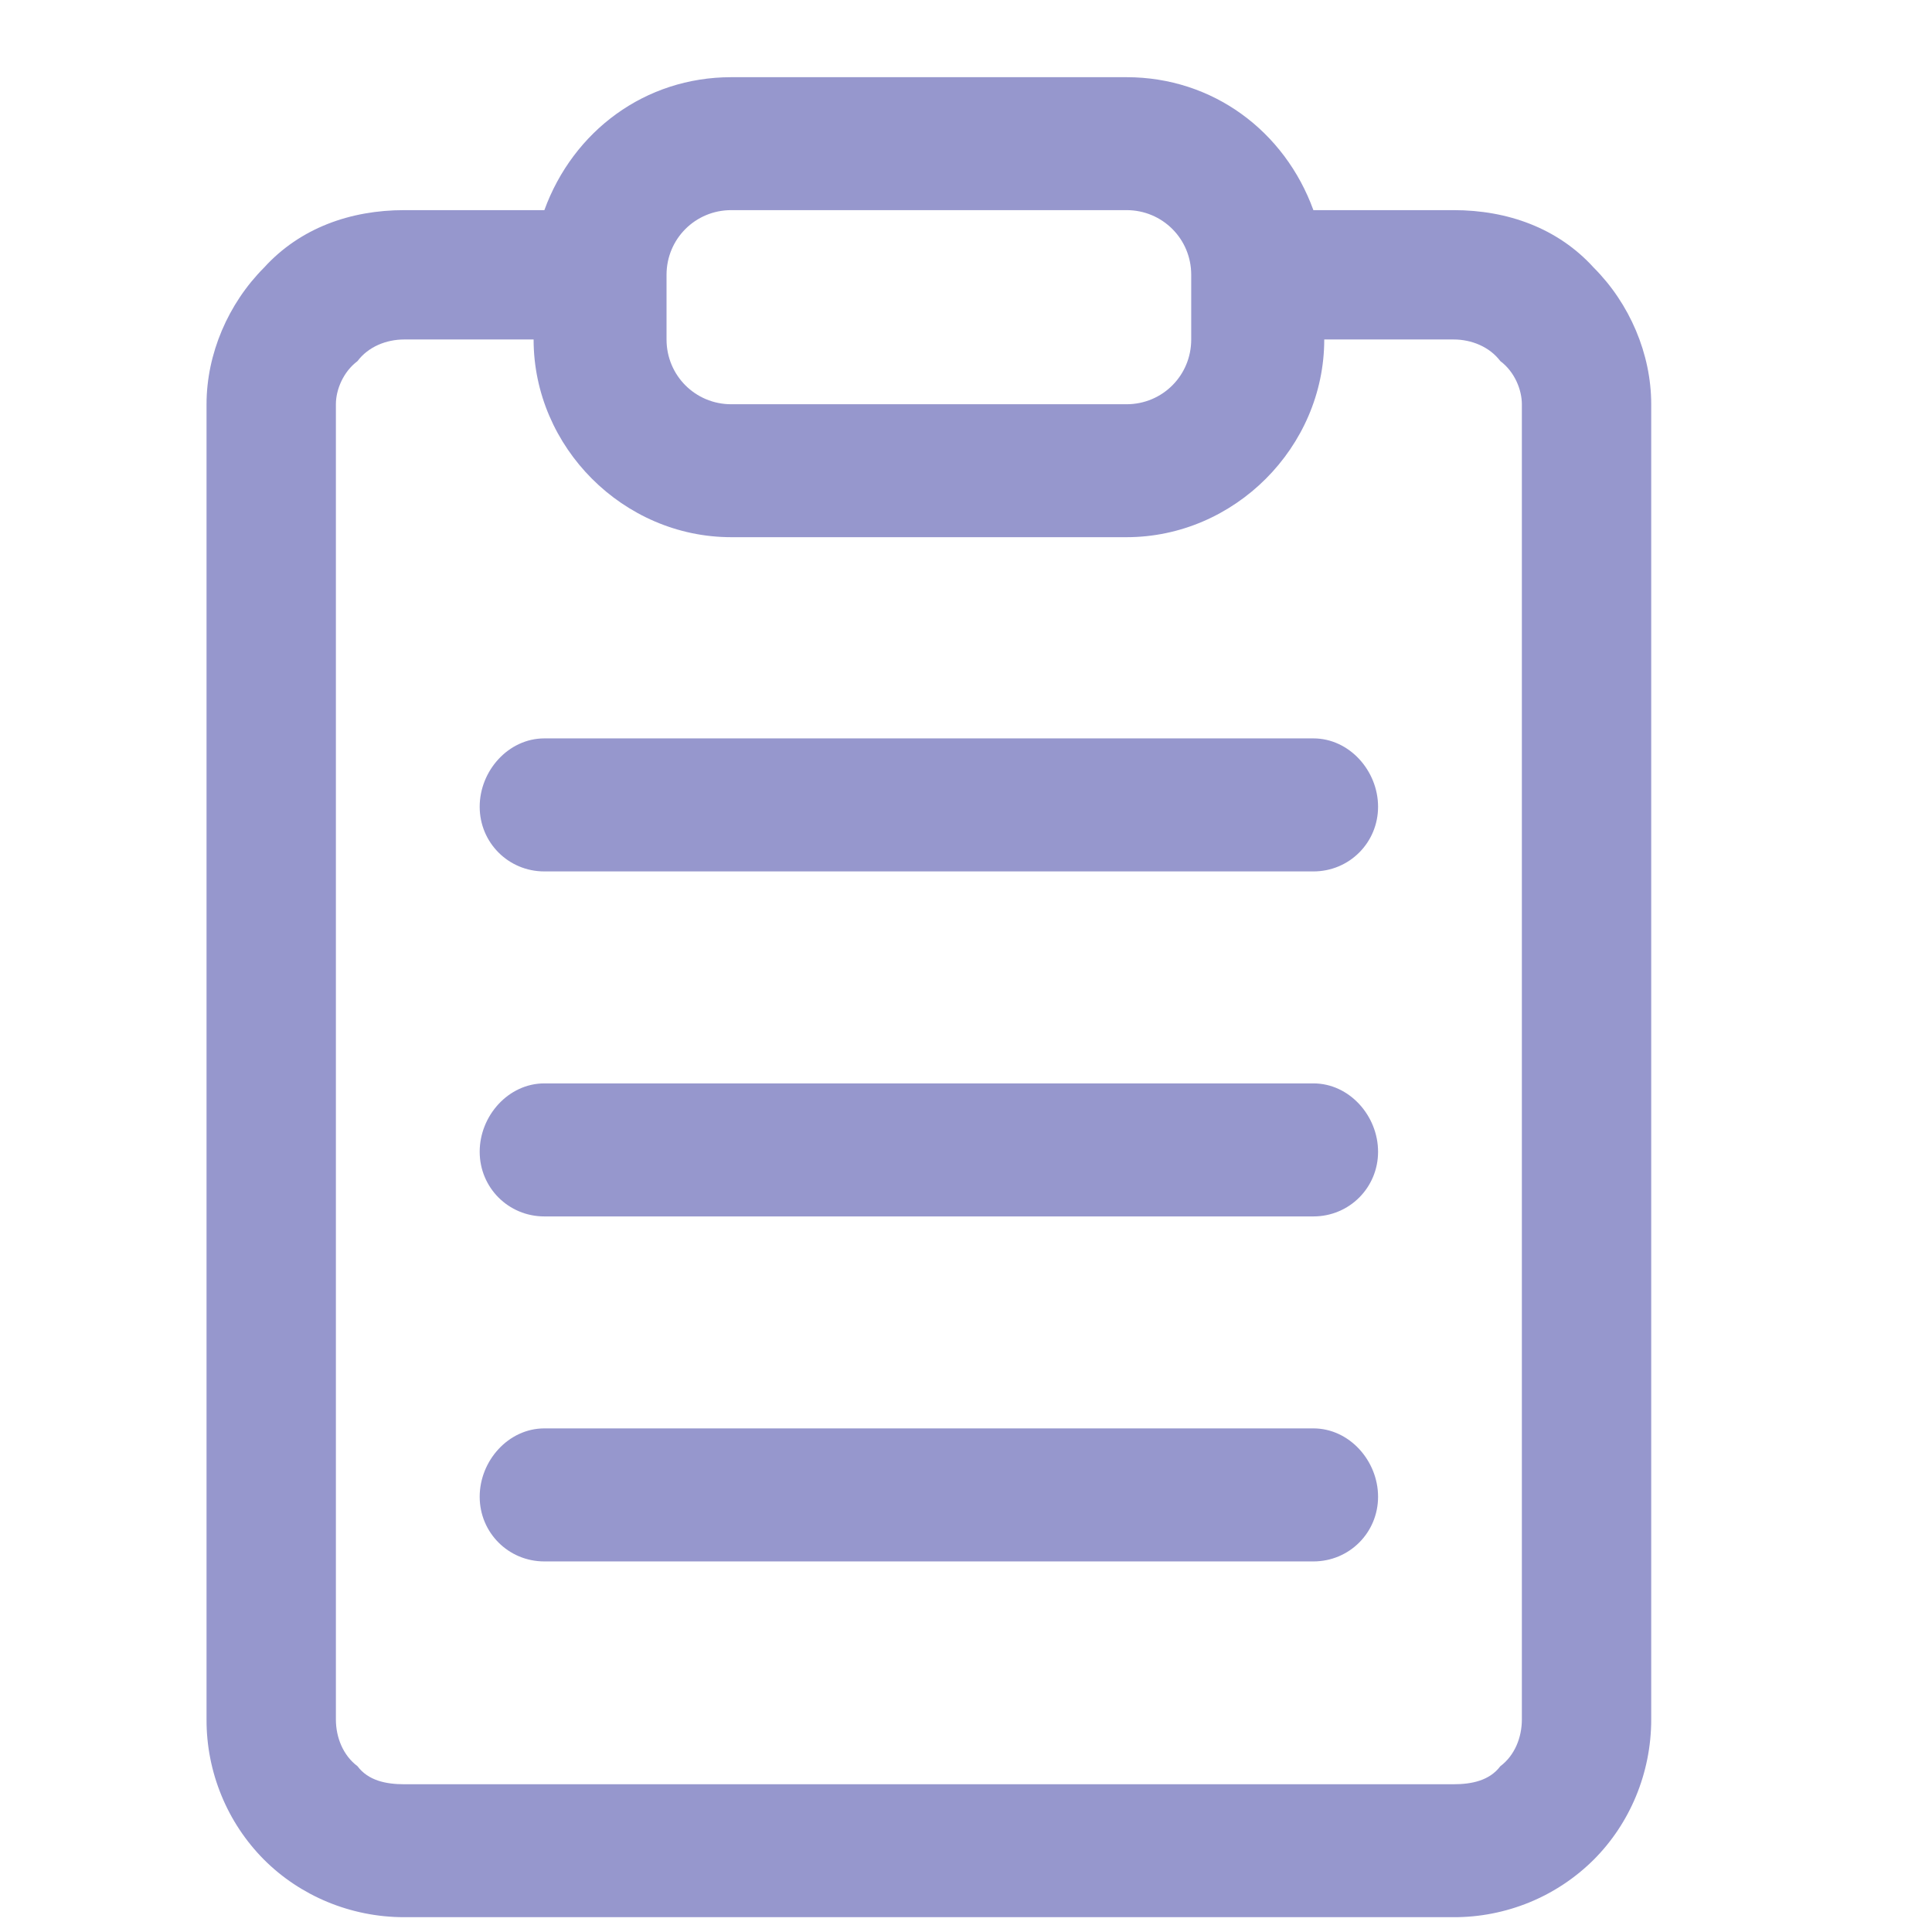 <svg width="21" height="21" viewBox="0 0 21 21" fill="none" xmlns="http://www.w3.org/2000/svg">
<g clip-path="url(#clip0_2856_5801)">
<path d="M7.948 2.284C7.558 2.284 7.245 2.597 7.245 2.987V3.69C7.245 4.081 7.558 4.394 7.948 4.394H12.245C12.636 4.394 12.948 4.081 12.948 3.69V2.987C12.948 2.597 12.636 2.284 12.245 2.284H7.948ZM5.917 2.284C6.23 1.425 7.011 0.839 7.948 0.839H12.245C13.183 0.839 13.964 1.425 14.276 2.284H15.8C16.386 2.284 16.933 2.479 17.323 2.909C17.714 3.3 17.948 3.847 17.948 4.394V18.69C17.948 19.276 17.714 19.823 17.323 20.214C17.123 20.413 16.885 20.571 16.624 20.678C16.362 20.785 16.082 20.84 15.8 20.839H4.394C3.808 20.839 3.261 20.605 2.87 20.214C2.671 20.014 2.513 19.776 2.406 19.514C2.299 19.253 2.244 18.973 2.245 18.69V4.394C2.245 3.847 2.48 3.3 2.87 2.909C3.261 2.479 3.808 2.284 4.394 2.284H5.917ZM14.394 3.69C14.394 4.862 13.417 5.839 12.245 5.839H7.948C6.776 5.839 5.8 4.862 5.8 3.69H4.394C4.198 3.69 4.003 3.769 3.886 3.925C3.73 4.042 3.651 4.237 3.651 4.394V18.69C3.651 18.886 3.73 19.081 3.886 19.198C4.003 19.355 4.198 19.394 4.394 19.394H15.8C15.995 19.394 16.19 19.355 16.308 19.198C16.464 19.081 16.542 18.886 16.542 18.69V4.394C16.542 4.237 16.464 4.042 16.308 3.925C16.19 3.769 15.995 3.69 15.8 3.69H14.394ZM5.214 8.769C5.214 8.378 5.526 8.026 5.917 8.026H14.276C14.667 8.026 14.979 8.378 14.979 8.769C14.979 9.159 14.667 9.472 14.276 9.472H5.917C5.526 9.472 5.214 9.159 5.214 8.769ZM5.214 12.519C5.214 12.128 5.526 11.776 5.917 11.776H14.276C14.667 11.776 14.979 12.128 14.979 12.519C14.979 12.909 14.667 13.222 14.276 13.222H5.917C5.526 13.222 5.214 12.909 5.214 12.519ZM5.214 16.269C5.214 15.878 5.526 15.526 5.917 15.526H14.276C14.667 15.526 14.979 15.878 14.979 16.269C14.979 16.659 14.667 16.972 14.276 16.972H5.917C5.526 16.972 5.214 16.659 5.214 16.269Z" fill="#9697CD"/>
</g>
<defs>
<clipPath id="clip0_2856_5801">
<rect width="20" height="20" fill="white" transform="translate(0.097 0.839)"/>
</clipPath>
</defs>
</svg>
